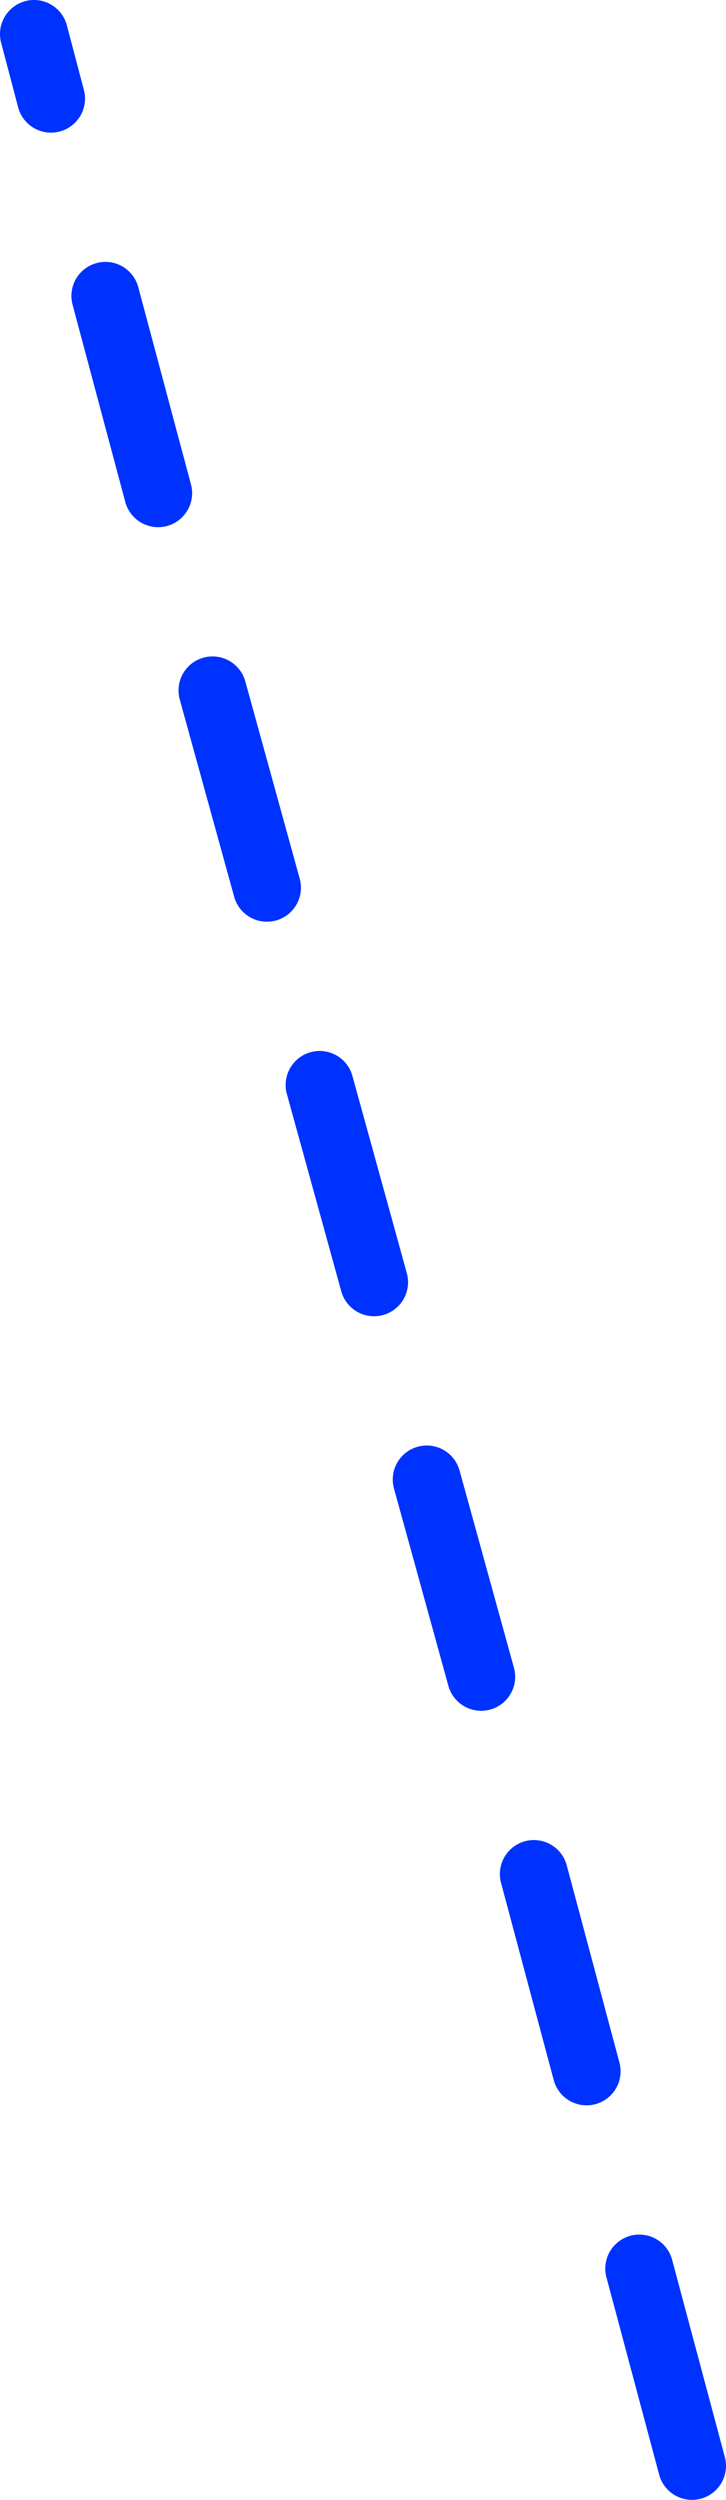 <?xml version="1.0" encoding="UTF-8" standalone="no"?>
<svg xmlns:xlink="http://www.w3.org/1999/xlink" height="147.0px" width="42.7px" xmlns="http://www.w3.org/2000/svg">
  <g transform="matrix(1.0, 0.0, 0.0, 1.0, -328.4, -189.6)">
    <path d="M331.4 195.4 L330.4 191.6 M337.7 218.6 L334.6 207.0 M344.1 241.8 L340.9 230.2 M350.4 265.0 L347.2 253.4 M356.7 288.2 L353.5 276.6 M369.1 334.6 L366.0 323.0 M362.9 311.4 L359.8 299.8" fill="none" stroke="#0032ff" stroke-linecap="round" stroke-linejoin="round" stroke-width="4.0"/>
  </g>
</svg>
